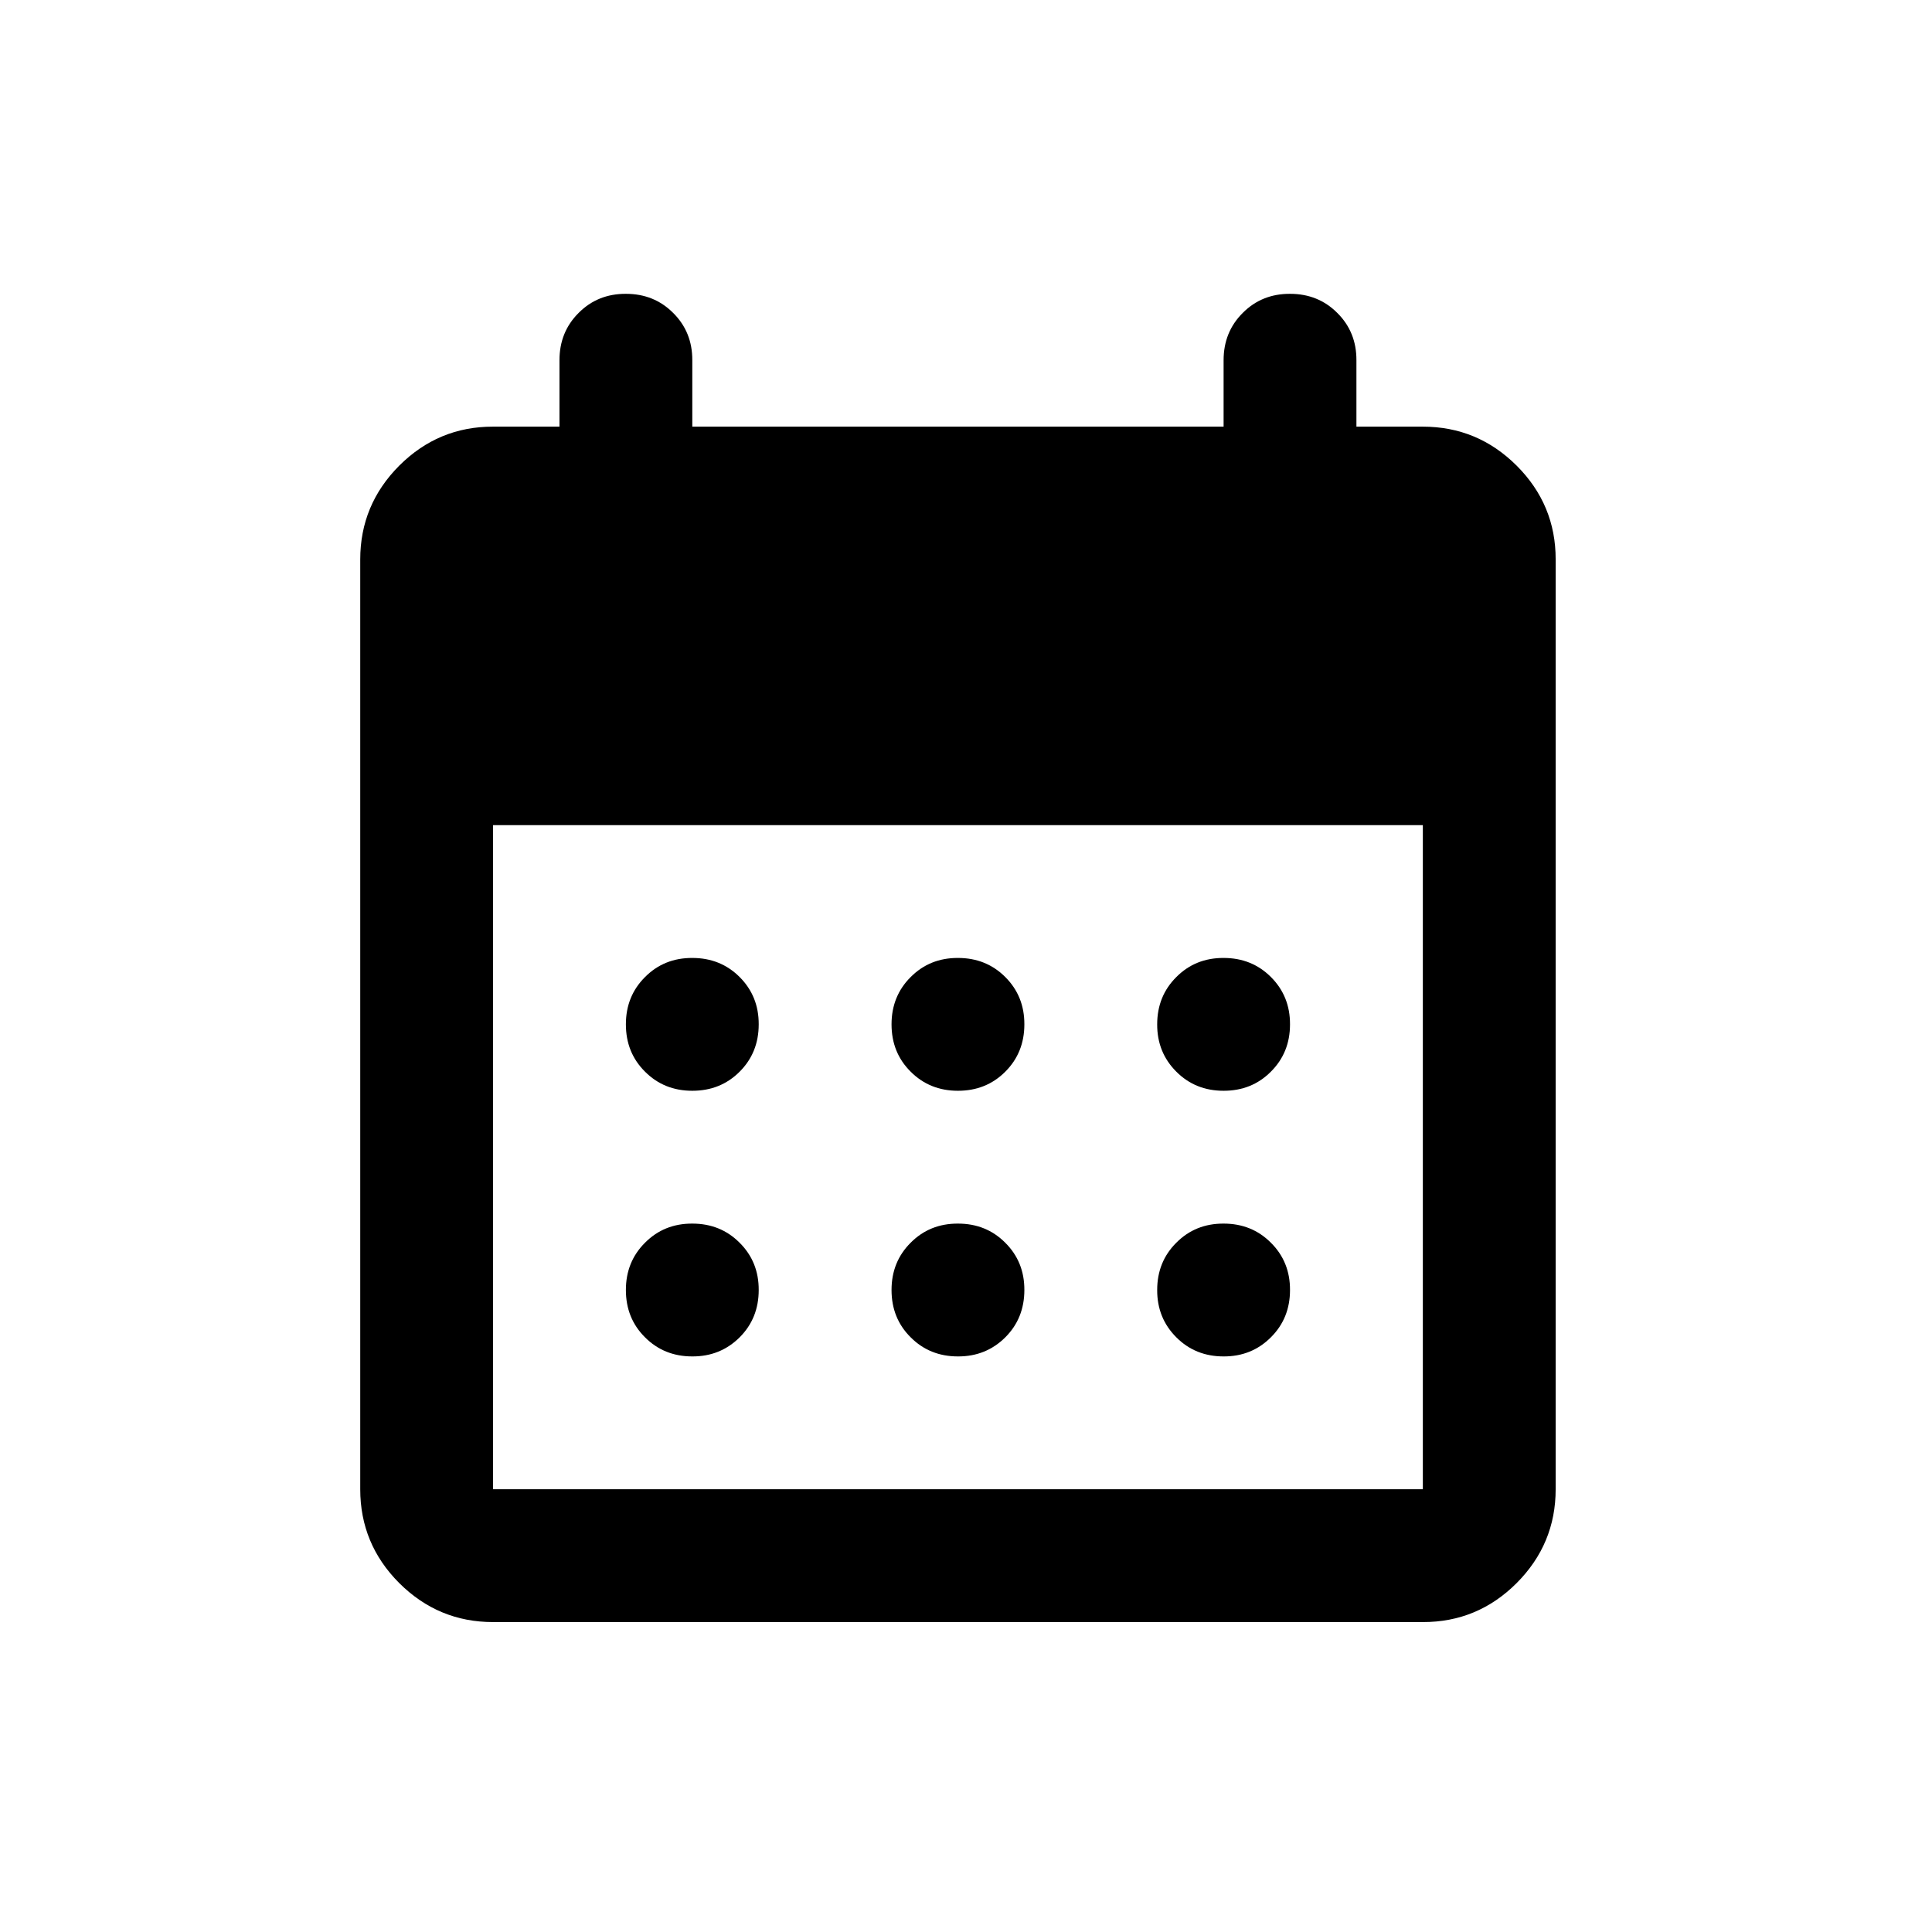 <svg width="24" height="24" viewBox="0 0 24 24" fill="none" xmlns="http://www.w3.org/2000/svg">
<path d="M6.125 20.15C5.671 20.15 5.283 19.988 4.959 19.665C4.636 19.341 4.475 18.953 4.475 18.5V6.95C4.475 6.496 4.637 6.108 4.96 5.784C5.284 5.461 5.672 5.299 6.125 5.3H6.95V4.475C6.95 4.241 7.029 4.045 7.188 3.887C7.346 3.728 7.542 3.649 7.775 3.65C8.009 3.65 8.205 3.729 8.363 3.888C8.522 4.046 8.601 4.242 8.6 4.475V5.3H15.2V4.475C15.2 4.241 15.279 4.045 15.438 3.887C15.596 3.728 15.792 3.649 16.025 3.65C16.259 3.65 16.455 3.729 16.613 3.888C16.772 4.046 16.851 4.242 16.85 4.475V5.3H17.675C18.129 5.3 18.517 5.462 18.841 5.785C19.164 6.108 19.326 6.497 19.325 6.95V18.5C19.325 18.954 19.163 19.342 18.84 19.666C18.517 19.989 18.128 20.151 17.675 20.15H6.125ZM6.125 18.5H17.675V10.25H6.125V18.5ZM11.9 13.55C11.666 13.55 11.47 13.471 11.312 13.312C11.153 13.154 11.075 12.958 11.075 12.725C11.075 12.491 11.154 12.295 11.313 12.137C11.471 11.978 11.667 11.899 11.9 11.9C12.134 11.9 12.33 11.979 12.488 12.137C12.647 12.296 12.726 12.492 12.725 12.725C12.725 12.959 12.646 13.155 12.488 13.313C12.329 13.472 12.133 13.55 11.9 13.55ZM8.6 13.55C8.366 13.55 8.17 13.471 8.012 13.312C7.853 13.154 7.775 12.958 7.775 12.725C7.775 12.491 7.854 12.295 8.013 12.137C8.171 11.978 8.367 11.899 8.6 11.9C8.834 11.9 9.03 11.979 9.188 12.137C9.347 12.296 9.426 12.492 9.425 12.725C9.425 12.959 9.346 13.155 9.188 13.313C9.029 13.472 8.833 13.55 8.6 13.55ZM15.2 13.55C14.966 13.55 14.77 13.471 14.612 13.312C14.454 13.154 14.374 12.958 14.375 12.725C14.375 12.491 14.454 12.295 14.613 12.137C14.771 11.978 14.967 11.899 15.2 11.9C15.434 11.9 15.63 11.979 15.788 12.137C15.947 12.296 16.026 12.492 16.025 12.725C16.025 12.959 15.946 13.155 15.787 13.313C15.629 13.472 15.433 13.55 15.2 13.55ZM11.9 16.85C11.666 16.85 11.47 16.771 11.312 16.612C11.153 16.454 11.075 16.258 11.075 16.025C11.075 15.791 11.154 15.595 11.313 15.437C11.471 15.278 11.667 15.199 11.9 15.2C12.134 15.2 12.33 15.279 12.488 15.438C12.647 15.596 12.726 15.792 12.725 16.025C12.725 16.259 12.646 16.455 12.488 16.613C12.329 16.771 12.133 16.851 11.9 16.85ZM8.6 16.85C8.366 16.85 8.17 16.771 8.012 16.612C7.853 16.454 7.775 16.258 7.775 16.025C7.775 15.791 7.854 15.595 8.013 15.437C8.171 15.278 8.367 15.199 8.6 15.2C8.834 15.2 9.03 15.279 9.188 15.438C9.347 15.596 9.426 15.792 9.425 16.025C9.425 16.259 9.346 16.455 9.188 16.613C9.029 16.771 8.833 16.851 8.6 16.85ZM15.2 16.85C14.966 16.85 14.77 16.771 14.612 16.612C14.454 16.454 14.374 16.258 14.375 16.025C14.375 15.791 14.454 15.595 14.613 15.437C14.771 15.278 14.967 15.199 15.2 15.2C15.434 15.2 15.63 15.279 15.788 15.438C15.947 15.596 16.026 15.792 16.025 16.025C16.025 16.259 15.946 16.455 15.787 16.613C15.629 16.771 15.433 16.851 15.2 16.85Z" fill="black"/>
</svg>
